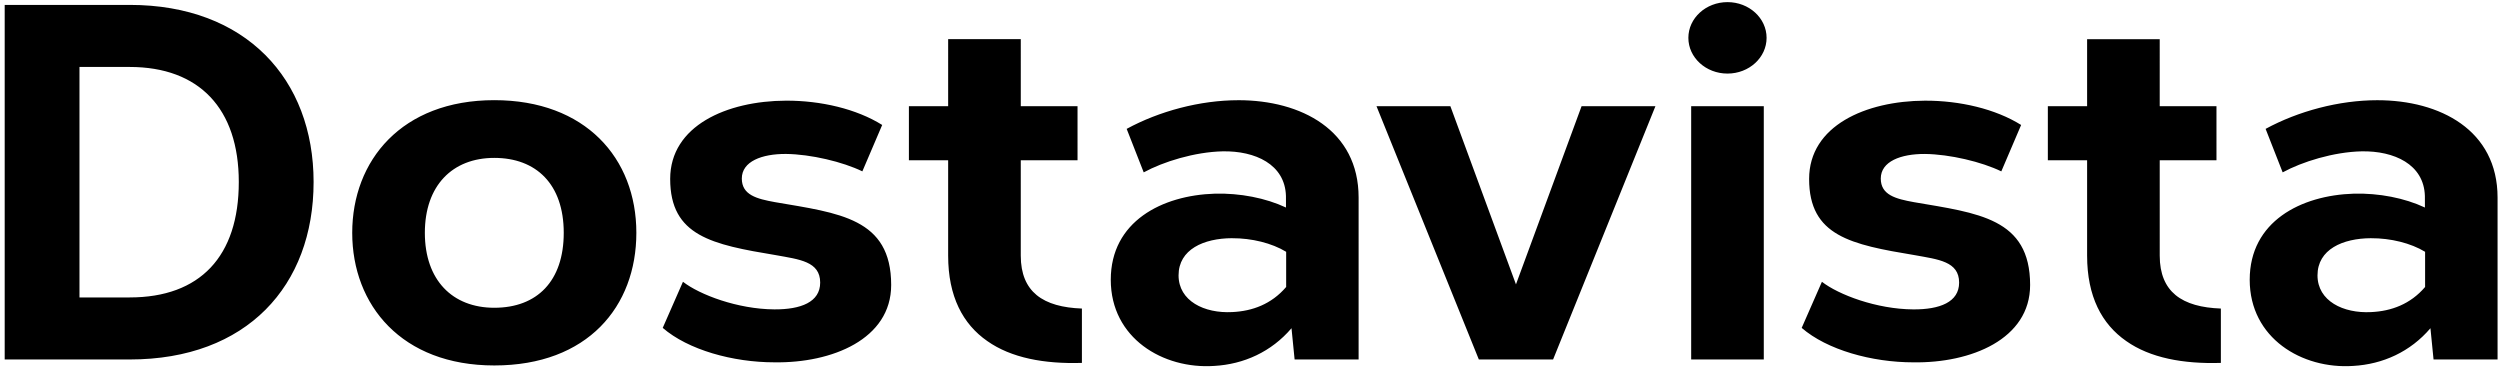 <svg xmlns="http://www.w3.org/2000/svg" width="153" height="23" viewBox="0 0 153 23">
    <path fill="#000000" fill-rule="evenodd" d="M7.94.3c7.107 0 11.252 4.547 11.252 10.837C19.192 17.492 15.104 22 7.939 22H.287V.3H7.94zM4.864 4.098v14.105h3.075c4.301 0 6.675-2.509 6.675-7.065 0-4.49-2.423-7.04-6.675-7.04H4.864zM30.251 6.13c5.572 0 8.694 3.546 8.694 8.119 0 4.505-2.977 8.117-8.694 8.117-5.669 0-8.695-3.692-8.695-8.117 0-4.425 3.026-8.119 8.695-8.119zm0 3.533c-2.565 0-4.25 1.695-4.25 4.586s1.685 4.586 4.25 4.586c2.62 0 4.25-1.632 4.25-4.586 0-2.982-1.69-4.586-4.25-4.586zm17.852-3.503c-3.626.015-7.088 1.536-7.088 4.79 0 3.498 2.566 4.017 6.47 4.665 1.434.261 2.71.382 2.71 1.679 0 1.195-1.183 1.649-2.806 1.64-2.25-.015-4.574-.899-5.592-1.69l-1.238 2.822c1.553 1.344 4.288 2.108 6.835 2.108 3.521.054 7.146-1.415 7.146-4.734 0-4.096-3.192-4.396-7.115-5.07-1.113-.202-2.026-.437-2.026-1.445 0-1.046 1.227-1.513 2.705-1.504 1.518.017 3.477.483 4.672 1.066l1.214-2.84c-1.574-.984-3.758-1.495-5.887-1.487zm14.369-3.764h-4.445V6.5h-2.402v3.309h2.402v5.837c0 2.5.902 4.19 2.396 5.227 1.458 1.029 3.484 1.408 5.79 1.336v-3.326c-1.159-.043-2.116-.285-2.772-.825-.62-.512-.97-1.29-.97-2.412V9.809h3.474V6.5h-3.473V2.397zm13.316 3.736c3.84-.001 7.359 1.829 7.359 5.956V22H79.23l-.19-1.913c-1.23 1.443-2.916 2.206-4.733 2.308-3.128.208-6.328-1.698-6.328-5.273 0-3.57 3.136-5.171 6.373-5.27 1.534-.04 3.104.264 4.35.849l-.002-.708c-.057-1.943-1.892-2.765-3.864-2.731-1.725.036-3.655.639-4.841 1.287l-1.043-2.662c1.994-1.084 4.487-1.753 6.836-1.754zm-.384 8.445c-1.736.007-3.276.686-3.276 2.275 0 1.568 1.576 2.337 3.284 2.247 1.226-.057 2.398-.48 3.301-1.536V15.41c-.875-.533-2.11-.836-3.309-.831zM101.312 6.5h-4.52l-4.015 10.904L88.763 6.5h-4.521L90.505 22h4.544l6.263-15.5zm4.41-6.37c-1.322 0-2.394.98-2.394 2.187 0 1.207 1.072 2.186 2.394 2.186s2.393-.98 2.393-2.186c0-1.208-1.071-2.187-2.393-2.187zm2.222 6.37H103.5V22h4.444V6.5zm9.863-.339c-3.626.015-7.089 1.536-7.089 4.79 0 3.498 2.566 4.017 6.47 4.665 1.434.261 2.71.382 2.71 1.679 0 1.195-1.183 1.649-2.805 1.64-2.251-.015-4.574-.899-5.592-1.69l-1.238 2.822c1.553 1.344 4.287 2.108 6.834 2.108 3.522.054 7.146-1.415 7.146-4.734 0-4.096-3.191-4.396-7.114-5.07-1.113-.202-2.026-.437-2.026-1.445 0-1.046 1.226-1.513 2.704-1.504 1.519.017 3.477.483 4.673 1.066l1.213-2.84c-1.573-.984-3.758-1.495-5.886-1.487zm14.368-3.764h-4.444V6.5h-2.403v3.309h2.403v5.837c0 2.5.902 4.19 2.395 5.227 1.459 1.029 3.484 1.408 5.791 1.336v-3.326c-1.16-.043-2.117-.285-2.773-.825-.619-.512-.969-1.29-.969-2.412V9.809h3.473V6.5h-3.473V2.397zm13.316 3.736c3.84-.001 7.36 1.829 7.36 5.956V22h-3.918l-.19-1.913c-1.23 1.443-2.915 2.206-4.733 2.308-3.127.208-6.328-1.698-6.328-5.273 0-3.57 3.137-5.171 6.373-5.27 1.534-.04 3.104.264 4.35.849l-.002-.708c-.057-1.943-1.891-2.765-3.864-2.731-1.724.036-3.654.639-4.84 1.287l-1.044-2.662c1.995-1.084 4.488-1.753 6.836-1.754zm-.383 8.445c-1.737.007-3.277.686-3.277 2.275 0 1.568 1.577 2.337 3.285 2.247 1.225-.057 2.398-.48 3.3-1.536V15.41c-.875-.533-2.11-.836-3.308-.831z"/>
</svg>